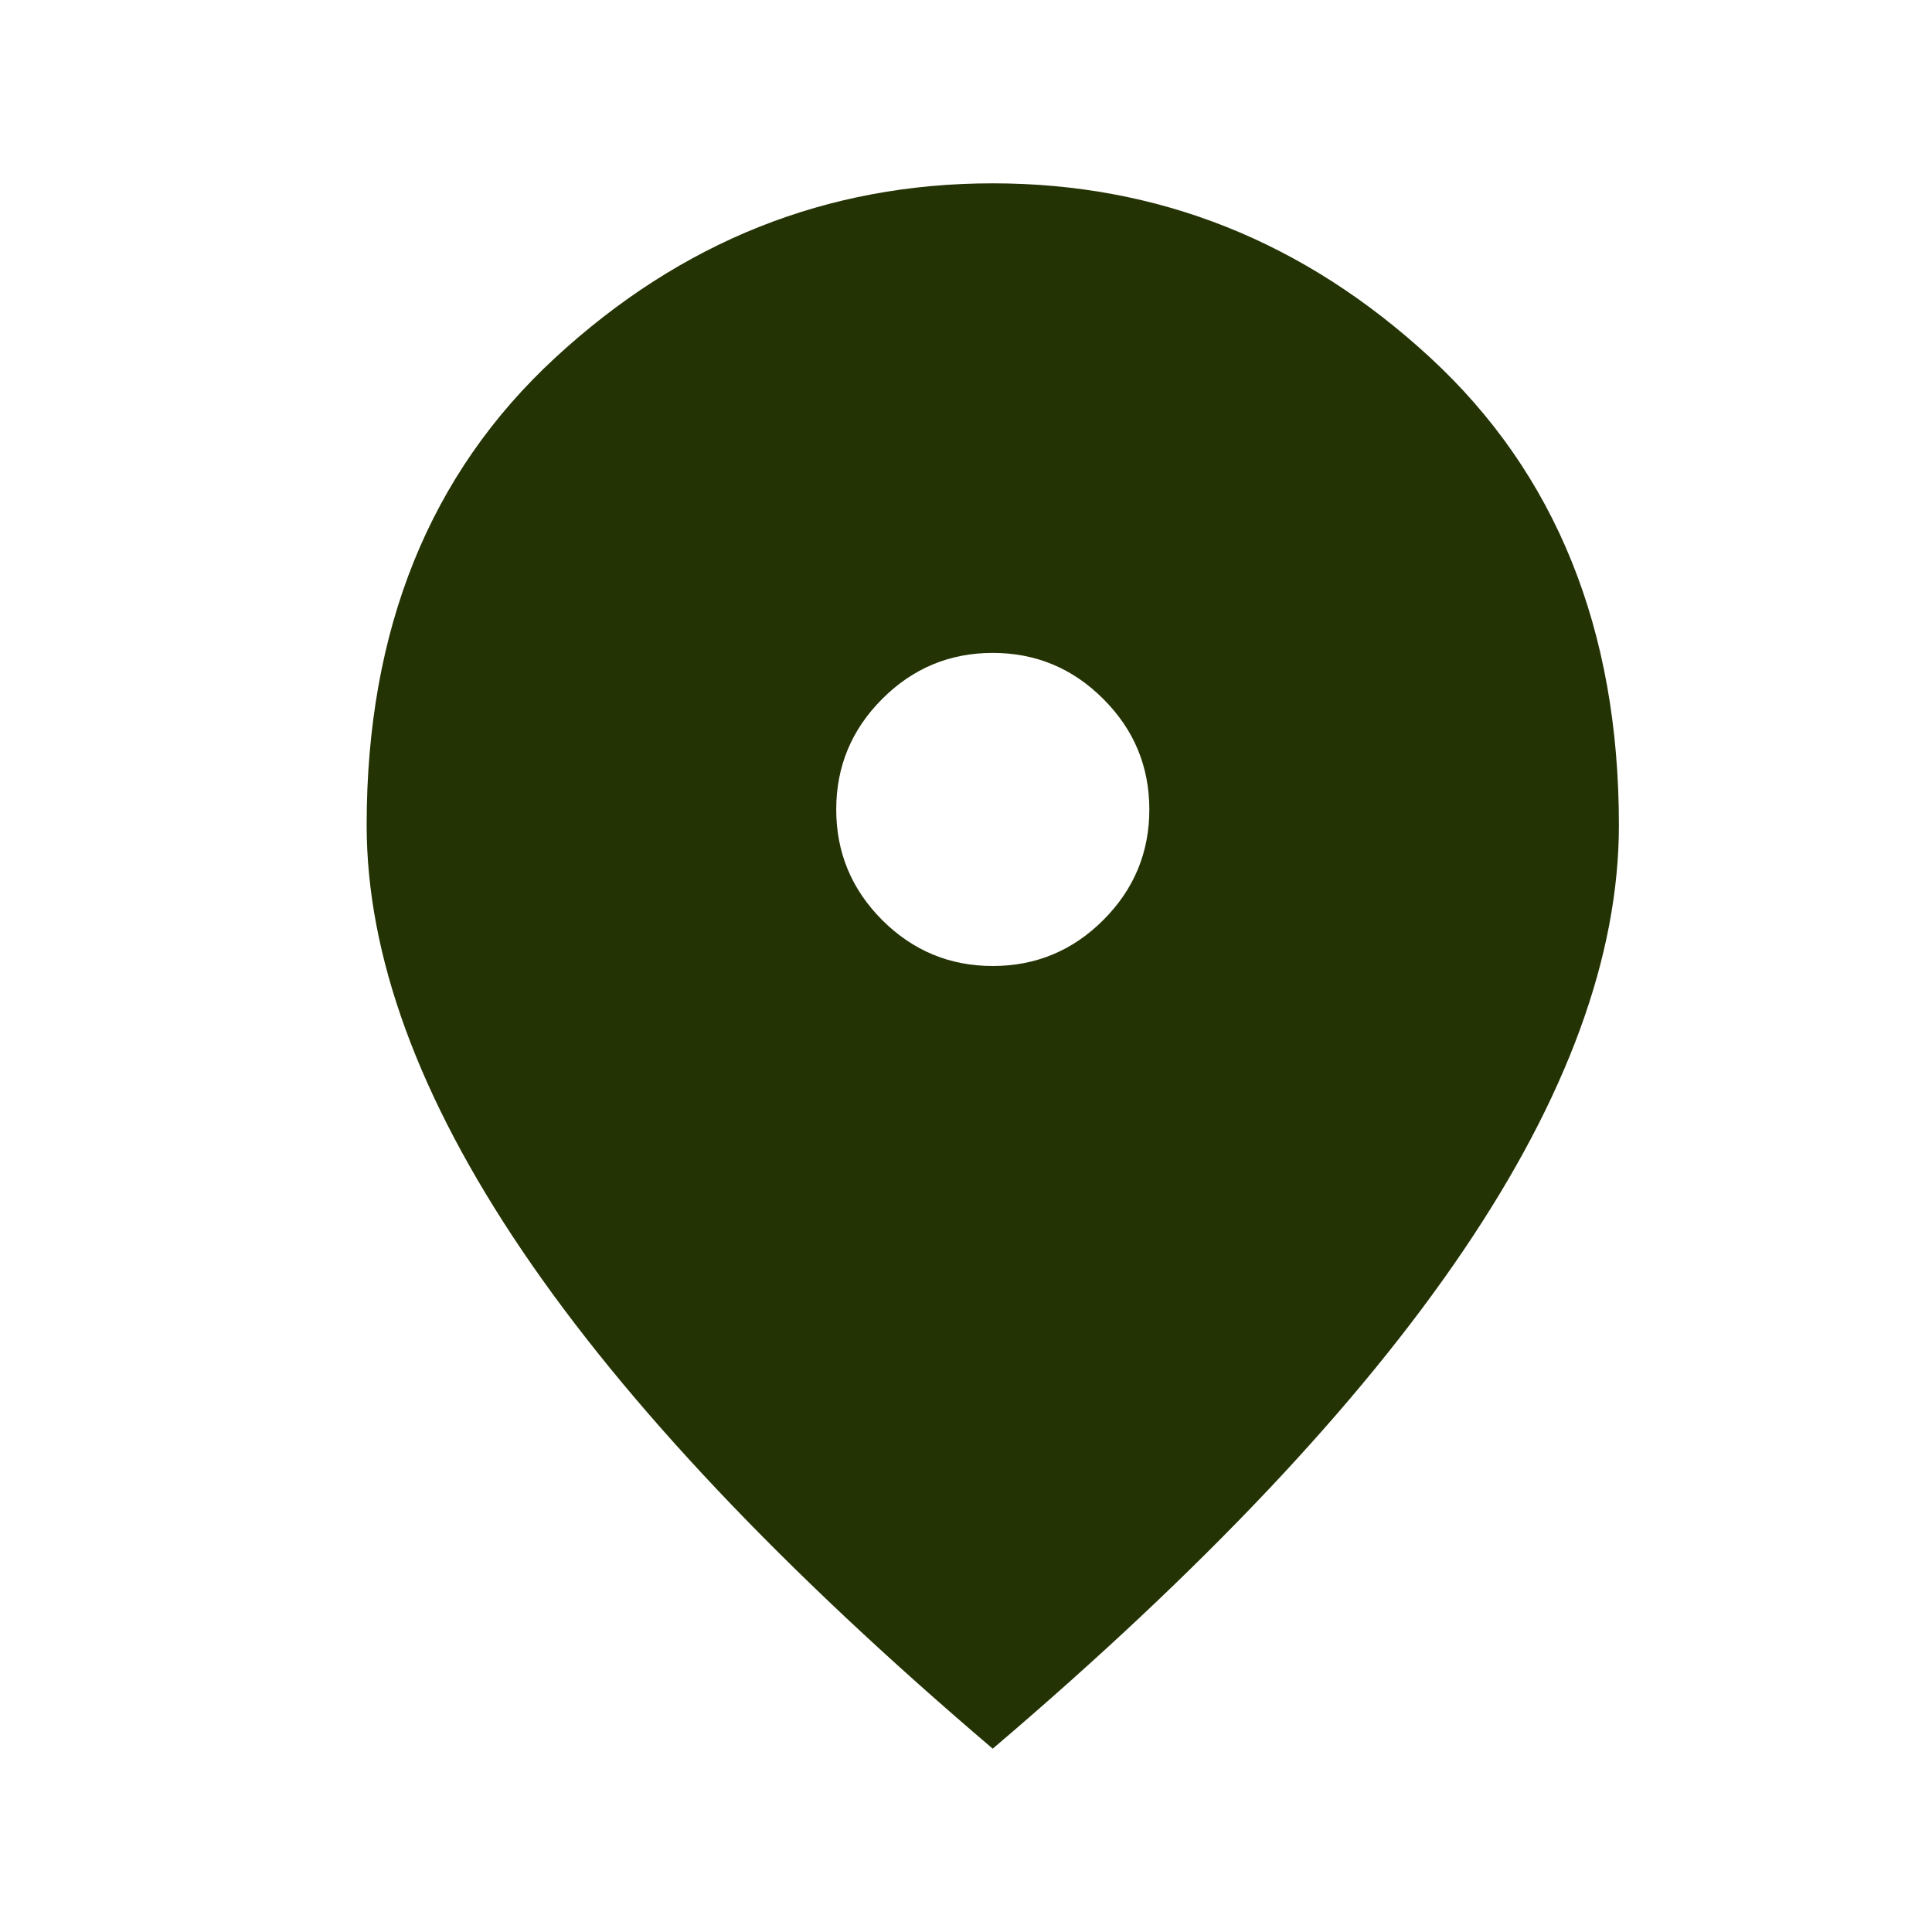 <svg width="18" height="18" viewBox="0 0 18 18" fill="none" xmlns="http://www.w3.org/2000/svg">
<path d="M9.249 9C9.65 9 9.994 8.857 10.279 8.572C10.565 8.286 10.708 7.943 10.708 7.542C10.708 7.141 10.565 6.797 10.279 6.512C9.994 6.226 9.65 6.083 9.249 6.083C8.848 6.083 8.505 6.226 8.219 6.512C7.934 6.797 7.791 7.141 7.791 7.542C7.791 7.943 7.934 8.286 8.219 8.572C8.505 8.857 8.848 9 9.249 9ZM9.249 16.292C7.293 14.627 5.831 13.08 4.865 11.652C3.899 10.224 3.416 8.903 3.416 7.687C3.416 5.865 4.002 4.412 5.175 3.331C6.348 2.249 7.706 1.708 9.249 1.708C10.793 1.708 12.151 2.249 13.324 3.331C14.496 4.412 15.083 5.865 15.083 7.687C15.083 8.903 14.6 10.224 13.633 11.652C12.667 13.08 11.206 14.627 9.249 16.292Z" fill="#243304"/>
</svg>
